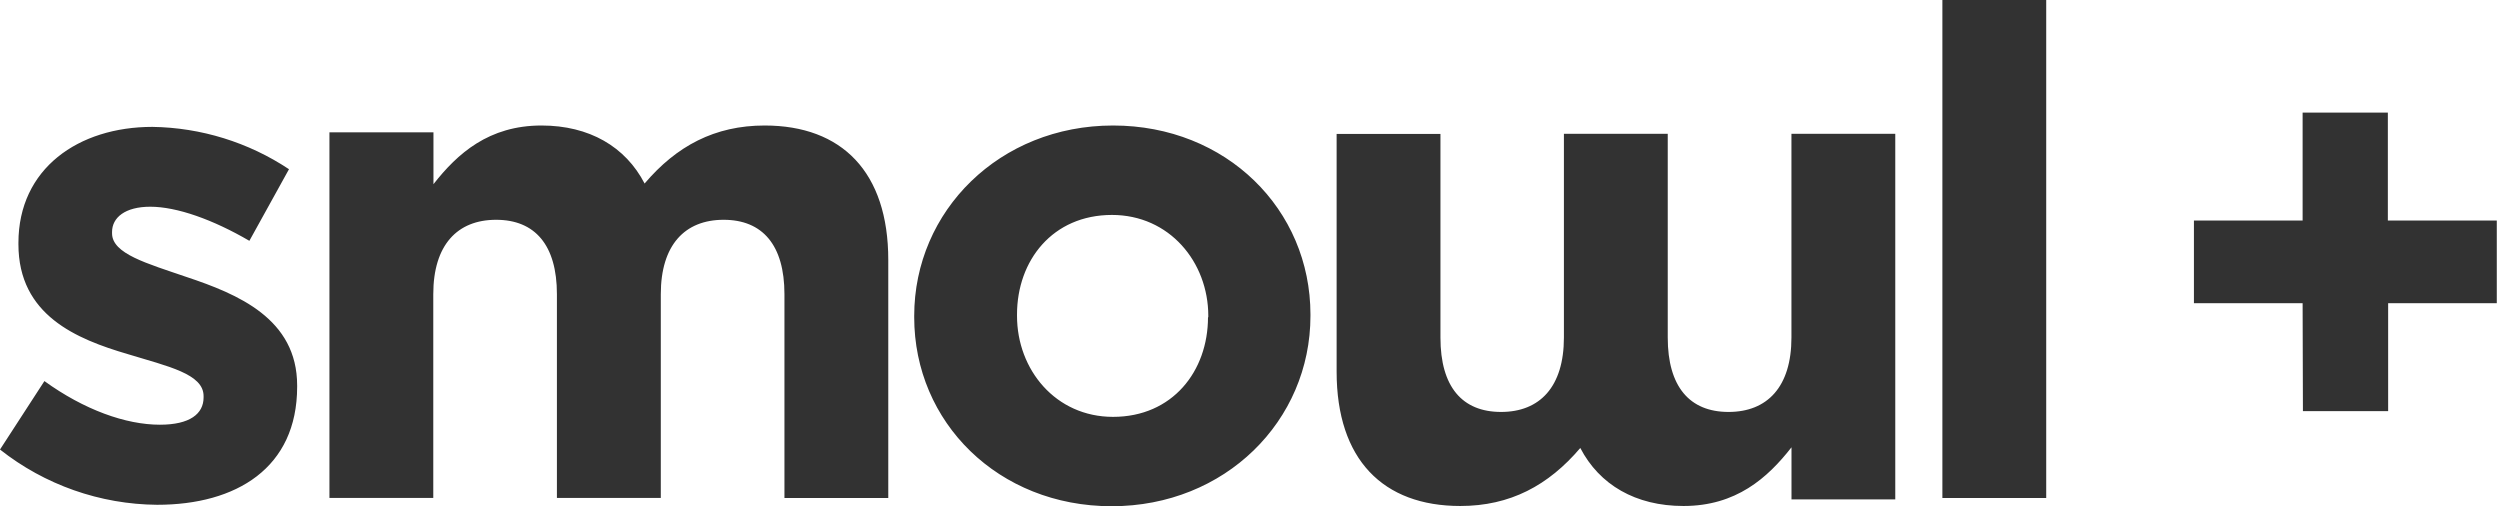<svg xmlns="http://www.w3.org/2000/svg" width="321" height="65" viewBox="0 0 321 65" fill="none"><g clip-path="url(#clip0_1960_124)"><path d="M262.734 63.946V0H249.402V63.946H262.734ZM230.021 64.123H243.353V17.177H230.021V43.344C230.021 49.654 226.938 52.894 221.944 52.894C216.951 52.894 214.138 49.654 214.138 43.344V17.177H200.806V43.344C200.806 49.654 197.723 52.894 192.737 52.894C187.751 52.894 184.954 49.67 184.954 43.359V17.193H171.622V47.715C171.622 59.013 177.586 64.969 187.497 64.969C193.901 64.969 198.81 62.337 202.91 57.52C205.368 62.252 210.015 64.969 216.157 64.969C222.915 64.969 226.946 61.375 230.028 57.435V64.092L230.021 64.123ZM168.262 40.558V40.381C168.262 26.897 157.473 16.115 142.915 16.115C128.358 16.115 117.384 27.067 117.384 40.558V40.735C117.384 54.226 128.173 65 142.738 65C157.303 65 168.262 54.049 168.262 40.558ZM155.107 40.735C155.107 47.661 150.545 53.525 142.915 53.525C135.548 53.525 130.585 47.476 130.585 40.558V40.381C130.585 33.454 135.147 27.598 142.777 27.598C150.144 27.598 155.145 33.639 155.145 40.558V40.735H155.107ZM100.723 63.946H114.055V33.377C114.055 22.08 108.09 16.115 98.18 16.115C91.776 16.115 86.859 18.747 82.767 23.565C80.316 18.832 75.662 16.115 69.527 16.115C62.769 16.115 58.738 19.709 55.656 23.65V16.993H42.3V63.938H55.633V37.772C55.633 31.461 58.715 28.221 63.701 28.221C68.687 28.221 71.508 31.461 71.508 37.772V63.938H84.847V37.772C84.847 31.461 87.93 28.221 92.916 28.221C97.902 28.221 100.723 31.461 100.723 37.772V63.938V63.946ZM38.154 49.67V49.493C38.154 40.912 30.525 37.756 23.944 35.563C18.858 33.816 14.388 32.585 14.388 29.96V29.783C14.388 27.944 16.052 26.543 19.297 26.543C22.718 26.543 27.365 28.206 32.02 30.922L37.106 21.726C31.901 18.269 25.809 16.383 19.559 16.292C10.088 16.292 2.366 21.633 2.366 31.184V31.361C2.366 40.473 9.826 43.536 16.407 45.468C21.578 47.045 26.14 48.007 26.14 50.855V51.032C26.14 53.133 24.383 54.533 20.53 54.533C16.137 54.533 10.789 52.609 5.703 48.931L0 57.72C5.748 62.26 12.847 64.757 20.175 64.815C30.348 64.815 38.154 60.09 38.154 49.662V49.67Z" fill="#323232"></path><path d="M295.656 38.934H281.7V28.314H295.656V14.461H306.6V28.314H320.587V38.934H306.638V52.787H295.695L295.656 38.934Z" fill="#323232"></path></g><defs><clipPath id="clip0_1960_124"><rect width="320.548" height="65" fill="white"></rect></clipPath></defs></svg>